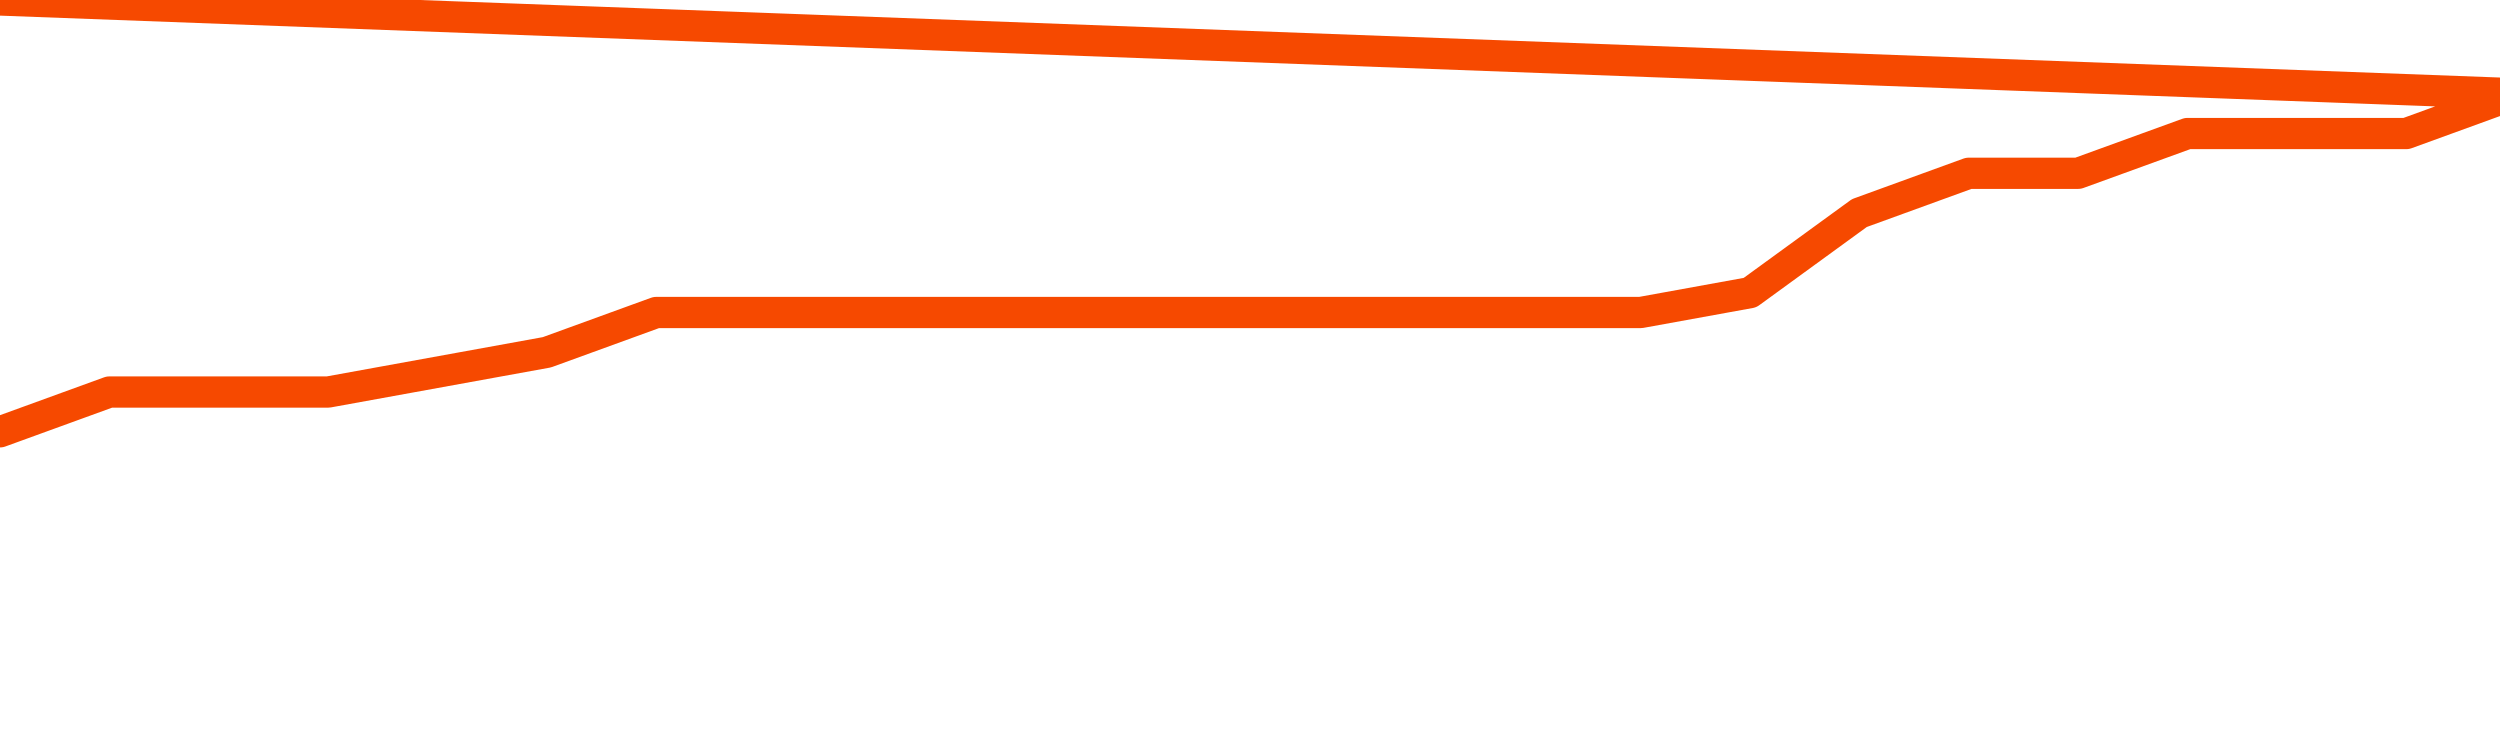       <svg
        version="1.1"
        xmlns="http://www.w3.org/2000/svg"
        width="80"
        height="24"
        viewBox="0 0 80 24">
        <path
          fill="url(#gradient)"
          fill-opacity="0.56"
          stroke="none"
          d="M 0,26 0.0,13.818 3.5,12.545 7.0,12.545 10.5,12.545 14.0,11.909 17.5,11.273 21.0,10.0 24.5,10.0 28.0,10.0 31.5,10.0 35.0,10.0 38.5,10.0 42.0,10.0 45.5,10.0 49.0,10.0 52.5,10.0 56.0,9.364 59.5,6.818 63.0,5.545 66.5,5.545 70.0,4.273 73.5,4.273 77.0,4.273 80.5,3.0 82,26 Z"
        />
        <path
          fill="none"
          stroke="#F64900"
          stroke-width="1"
          stroke-linejoin="round"
          stroke-linecap="round"
          d="M 0.0,13.818 3.5,12.545 7.0,12.545 10.5,12.545 14.0,11.909 17.5,11.273 21.0,10.0 24.5,10.0 28.0,10.0 31.5,10.0 35.0,10.0 38.5,10.0 42.0,10.0 45.5,10.0 49.0,10.0 52.5,10.0 56.0,9.364 59.5,6.818 63.0,5.545 66.5,5.545 70.0,4.273 73.5,4.273 77.0,4.273 80.5,3.0.join(' ') }"
        />
      </svg>
